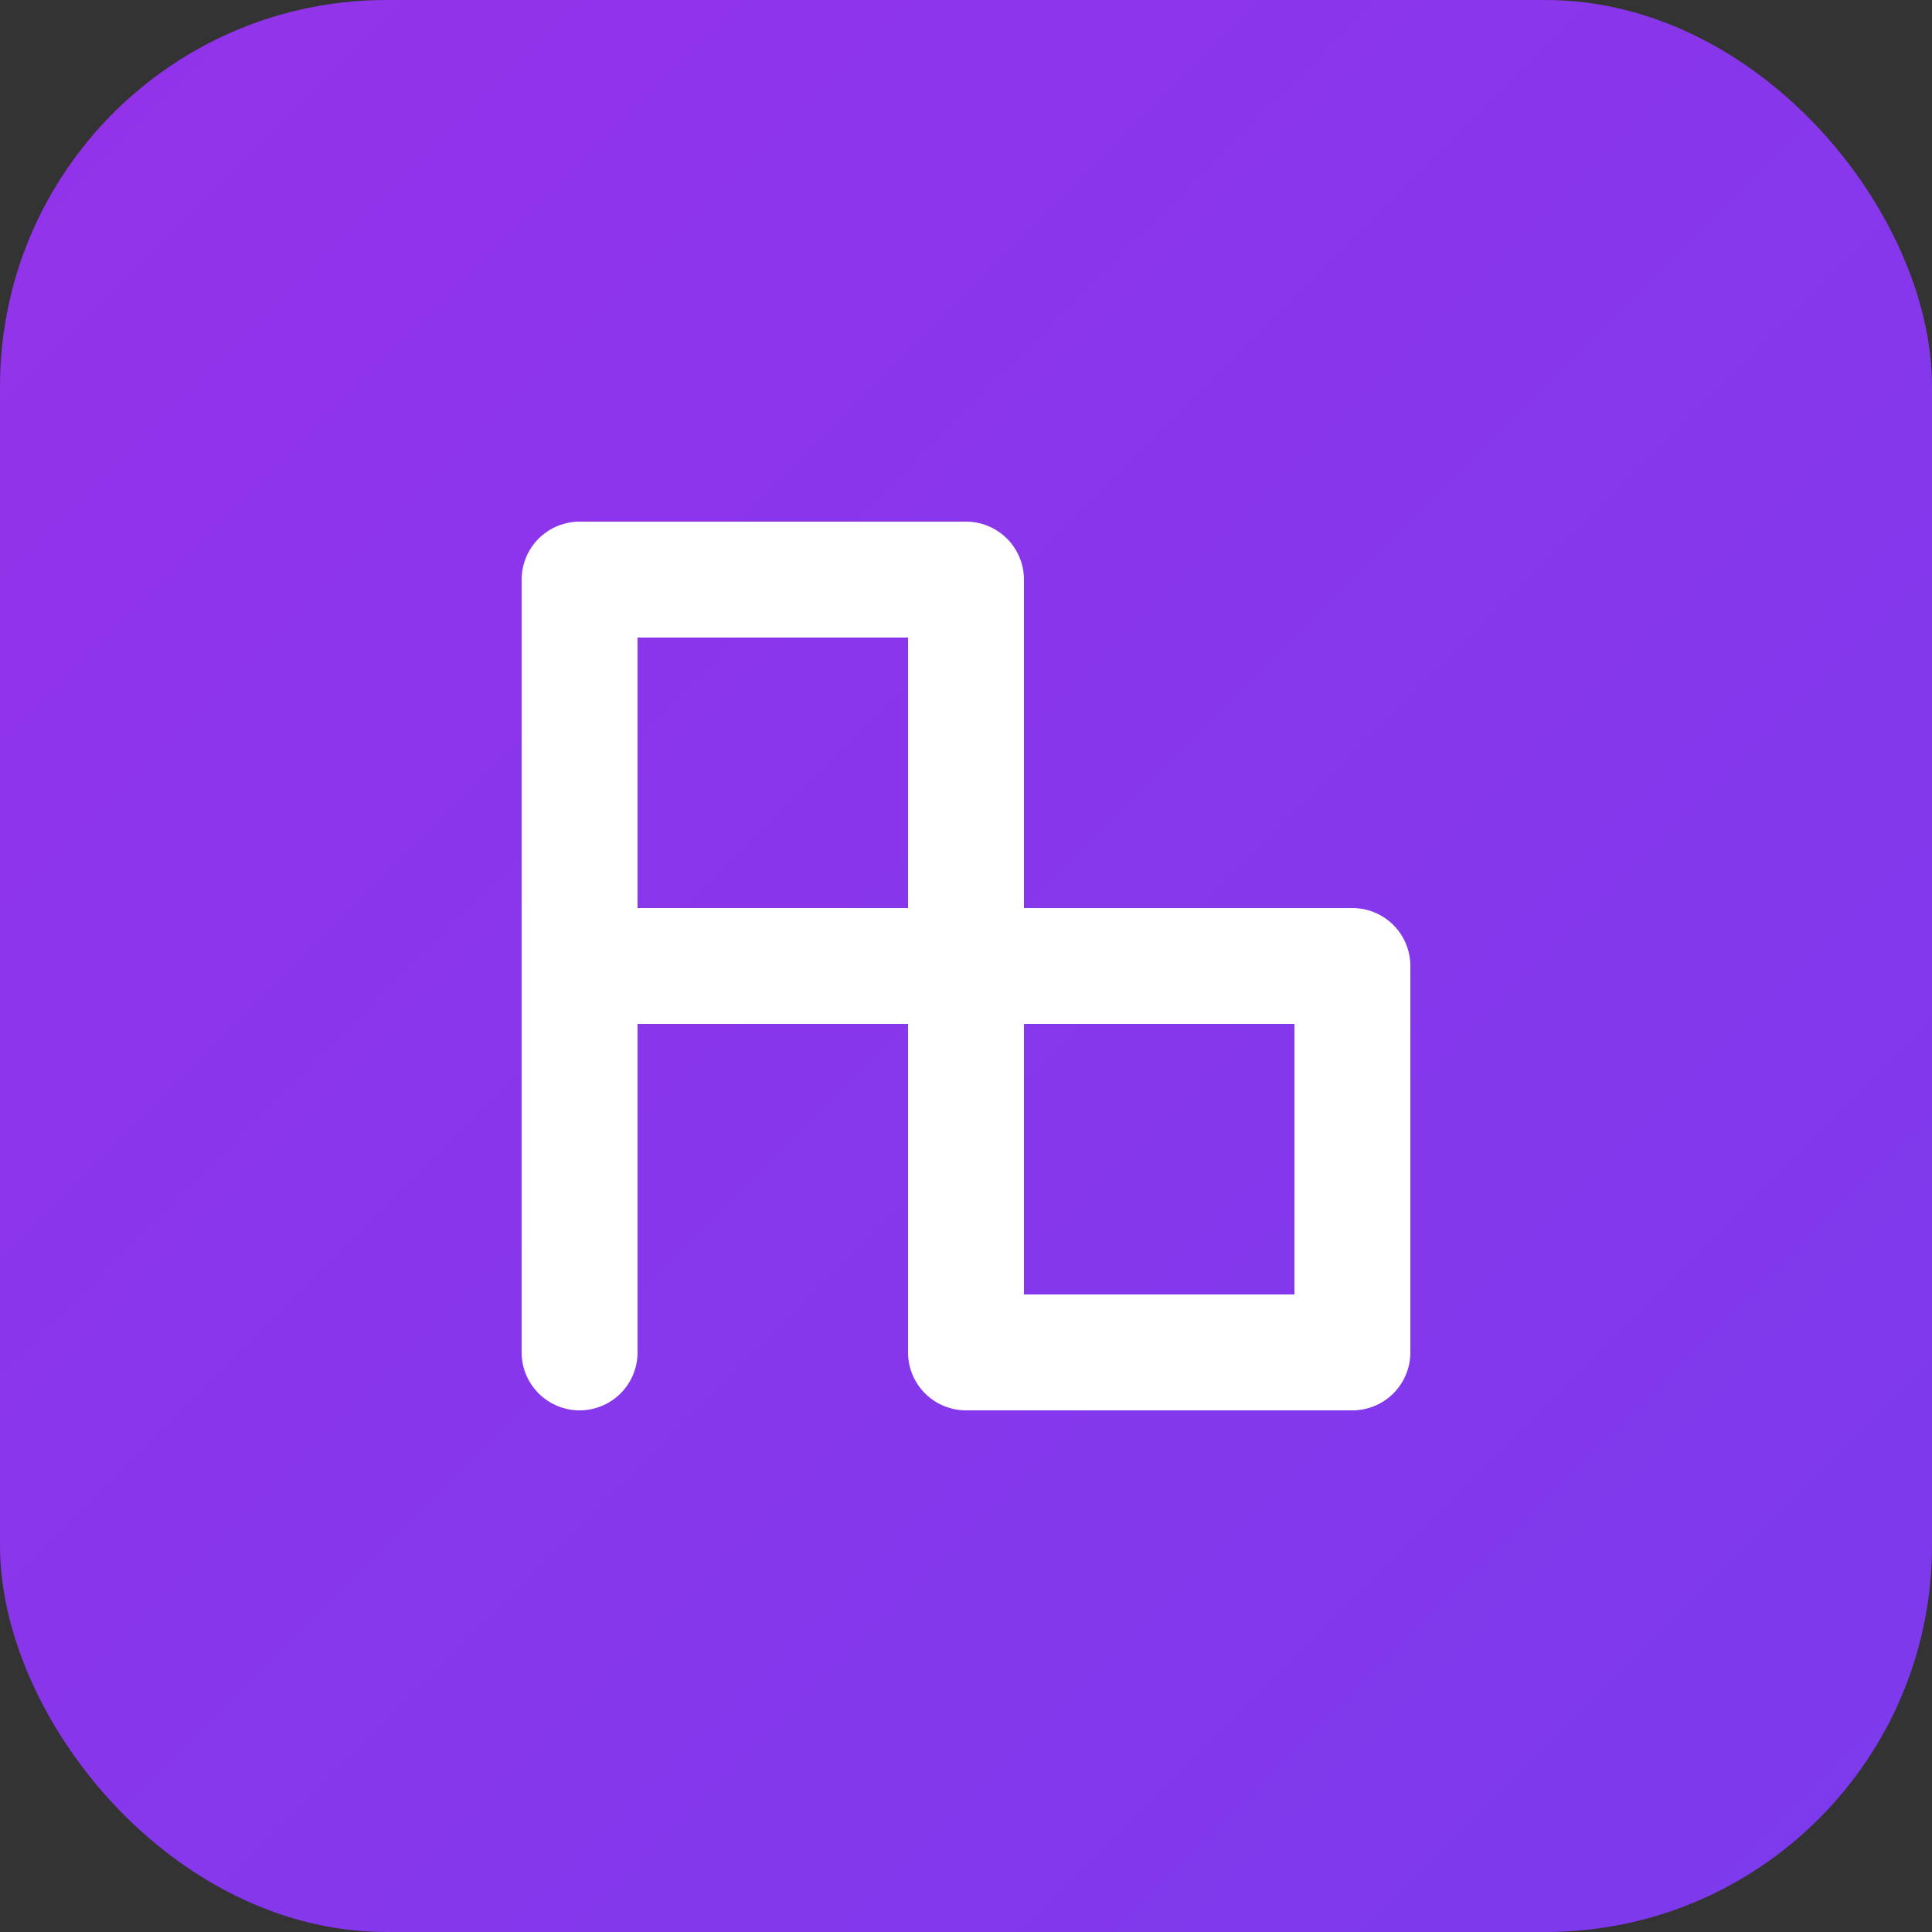<svg xmlns="http://www.w3.org/2000/svg" viewBox="0 0 100 100">
  <rect x="0" y="0" width="100" height="100" fill="#333333" stroke="none"/>
  <defs>
    <linearGradient id="grad" x1="0%" y1="0%" x2="100%" y2="100%">
      <stop offset="0%" style="stop-color:#9333ea"/>
      <stop offset="100%" style="stop-color:#7c3aed"/>
    </linearGradient>
  </defs>
  <rect width="100" height="100" rx="20" fill="url(#grad)"/>
  <path d="M30 70 L30 30 L50 30 L50 50 L70 50 L70 70 L50 70 L50 50 L30 50" 
        fill="none" stroke="white" stroke-width="6" stroke-linecap="round" stroke-linejoin="round"/>
</svg>




